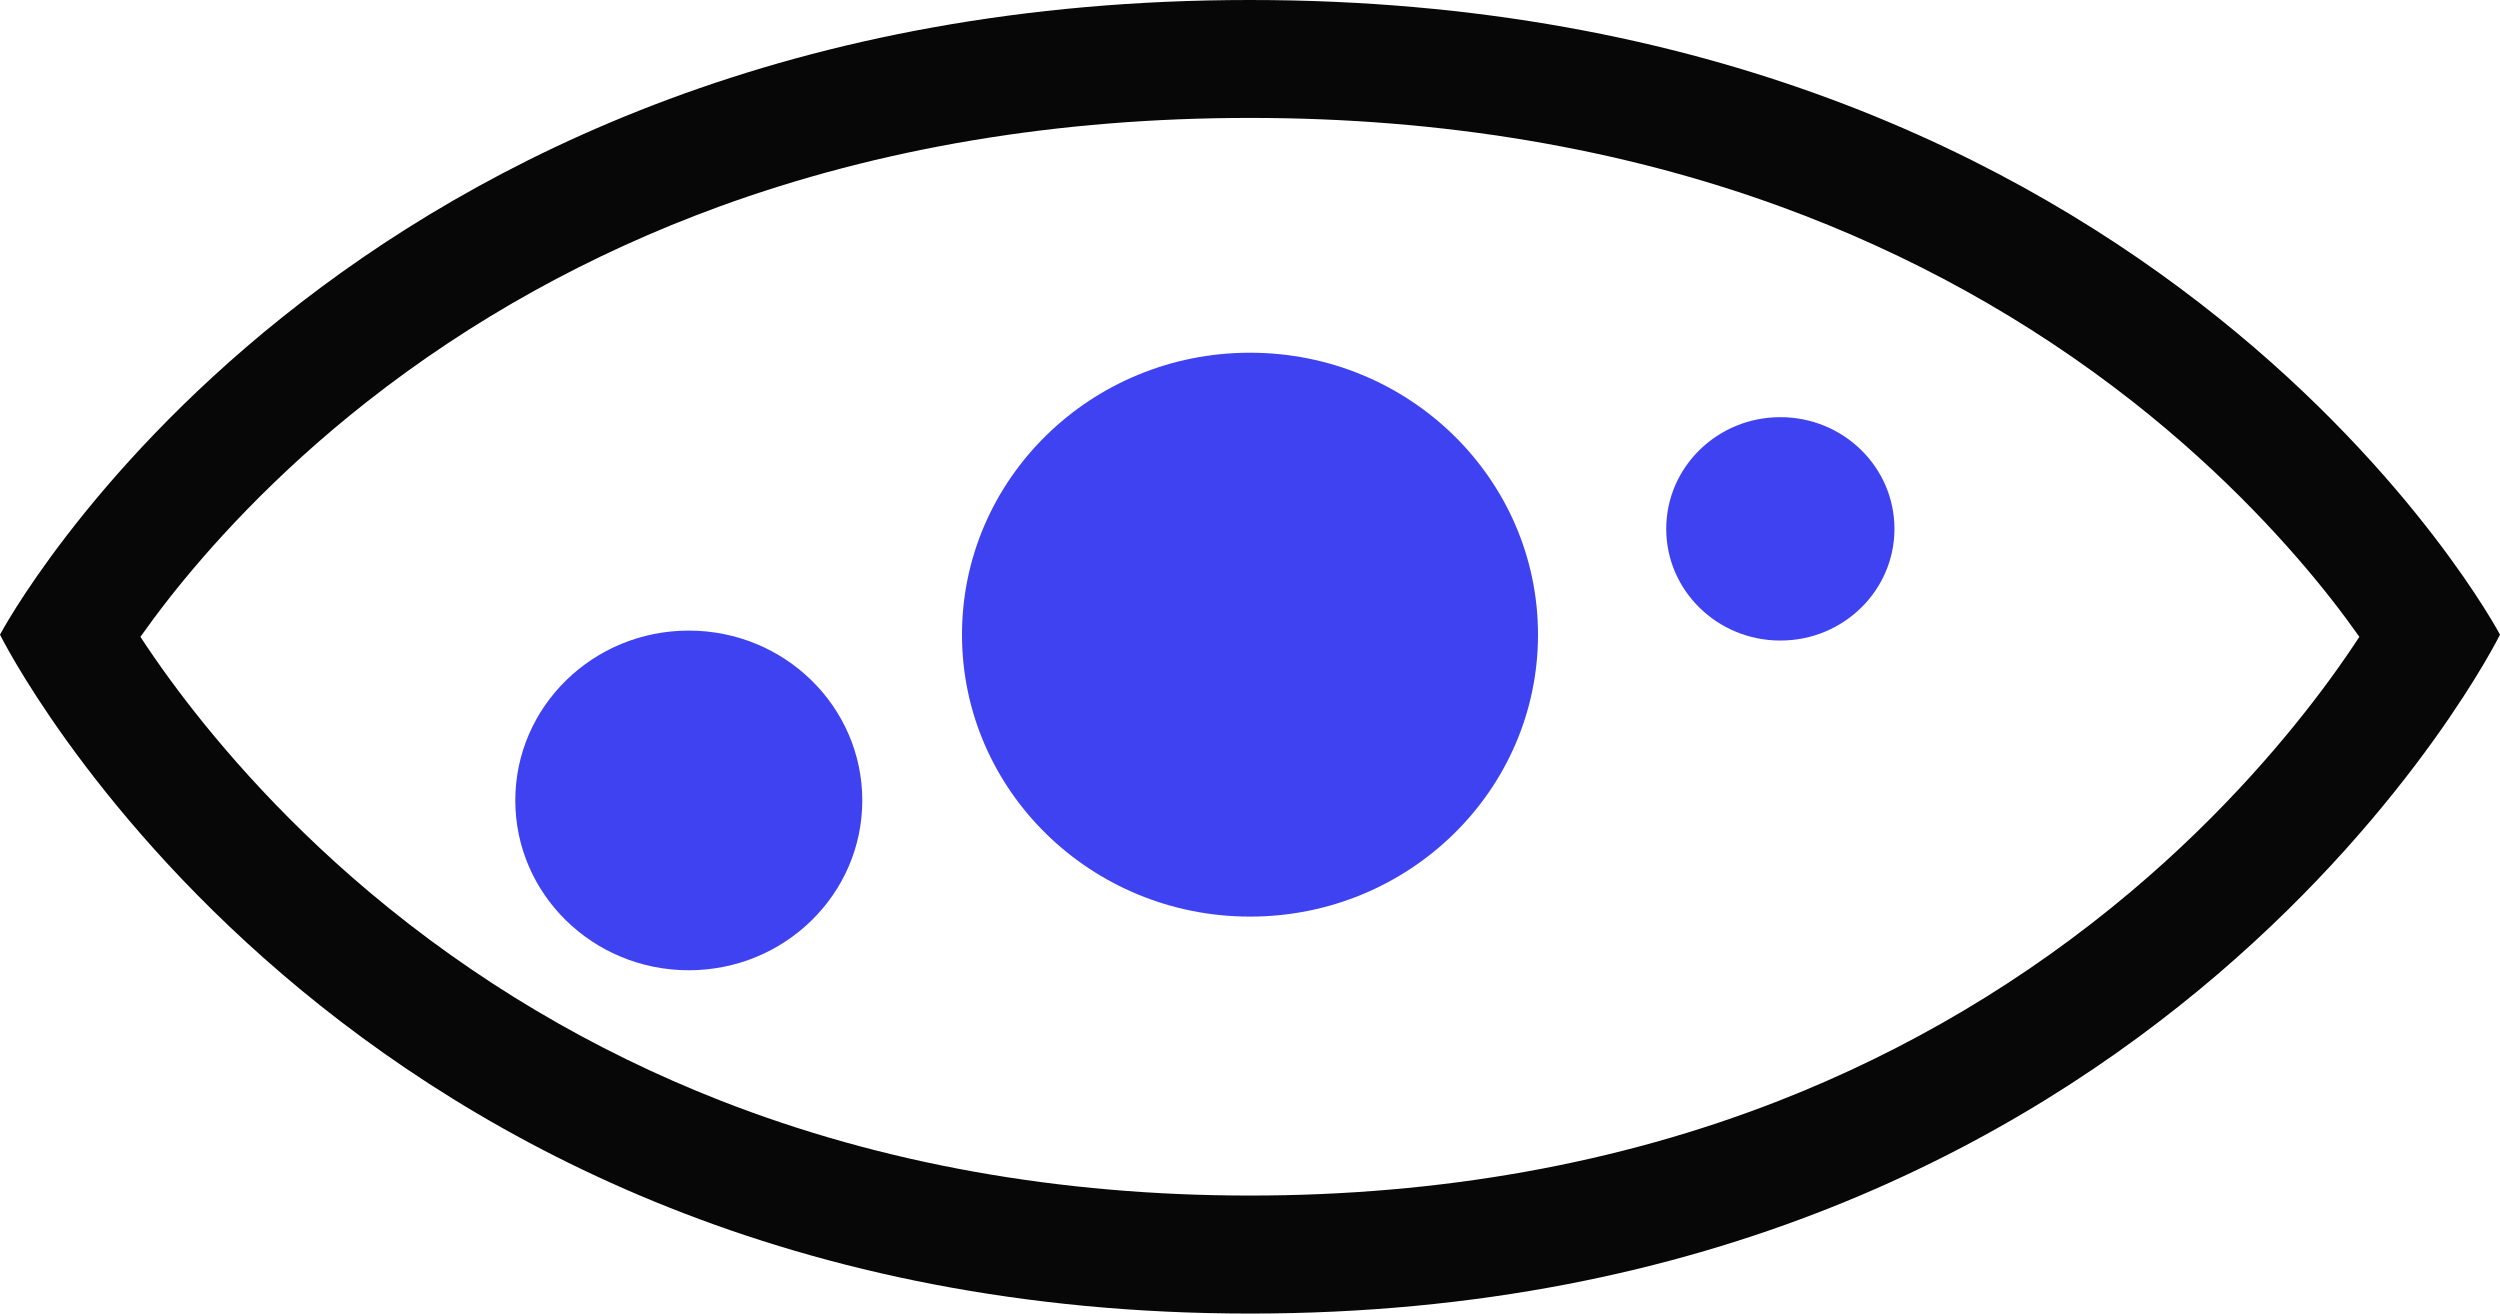 <svg width="59" height="31" viewBox="0 0 59 31" fill="none" xmlns="http://www.w3.org/2000/svg">
<g clip-path="url(#clip0_37_68)">
<path d="M29.5 2.783C34.01 2.783 38.227 3.489 42.037 4.881C45.071 5.99 47.863 7.538 50.336 9.481C52.552 11.223 54.102 12.97 55.011 14.129C55.27 14.46 55.493 14.762 55.681 15.029C55.484 15.331 55.246 15.677 54.969 16.056C54.057 17.302 52.503 19.18 50.281 21.05C47.809 23.132 45.019 24.789 41.99 25.975C38.195 27.462 33.991 28.215 29.498 28.215C25.005 28.215 20.802 27.461 17.006 25.975C13.976 24.789 11.187 23.132 8.714 21.05C6.492 19.18 4.939 17.302 4.026 16.056C3.748 15.676 3.511 15.331 3.314 15.029C3.503 14.762 3.726 14.46 3.985 14.129C4.894 12.97 6.443 11.223 8.66 9.481C11.132 7.538 13.925 5.99 16.959 4.881C20.768 3.489 24.986 2.783 29.496 2.783M29.496 0C7.926 0 0 14.978 0 14.978C0 14.978 7.926 31 29.5 31C51.075 31 59 14.978 59 14.978C59 14.978 51.075 0 29.5 0L29.496 0Z" fill="#070707"/>
<path d="M29.5 21.632C33.254 21.632 36.297 18.652 36.297 14.978C36.297 11.303 33.254 8.324 29.5 8.324C25.746 8.324 22.703 11.303 22.703 14.978C22.703 18.652 25.746 21.632 29.5 21.632Z" fill="#3F42F1"/>
<path d="M16.255 22.898C18.517 22.898 20.35 21.104 20.35 18.89C20.35 16.677 18.517 14.882 16.255 14.882C13.994 14.882 12.161 16.677 12.161 18.89C12.161 21.104 13.994 22.898 16.255 22.898Z" fill="#3F42F1"/>
<path d="M42.016 15.117C43.504 15.117 44.709 13.937 44.709 12.481C44.709 11.025 43.504 9.845 42.016 9.845C40.529 9.845 39.323 11.025 39.323 12.481C39.323 13.937 40.529 15.117 42.016 15.117Z" fill="#3F42F1"/>
</g>
<defs>
<clipPath id="clip0_37_68">
<rect width="59" height="31" fill="white"/>
</clipPath>
</defs>
</svg>
